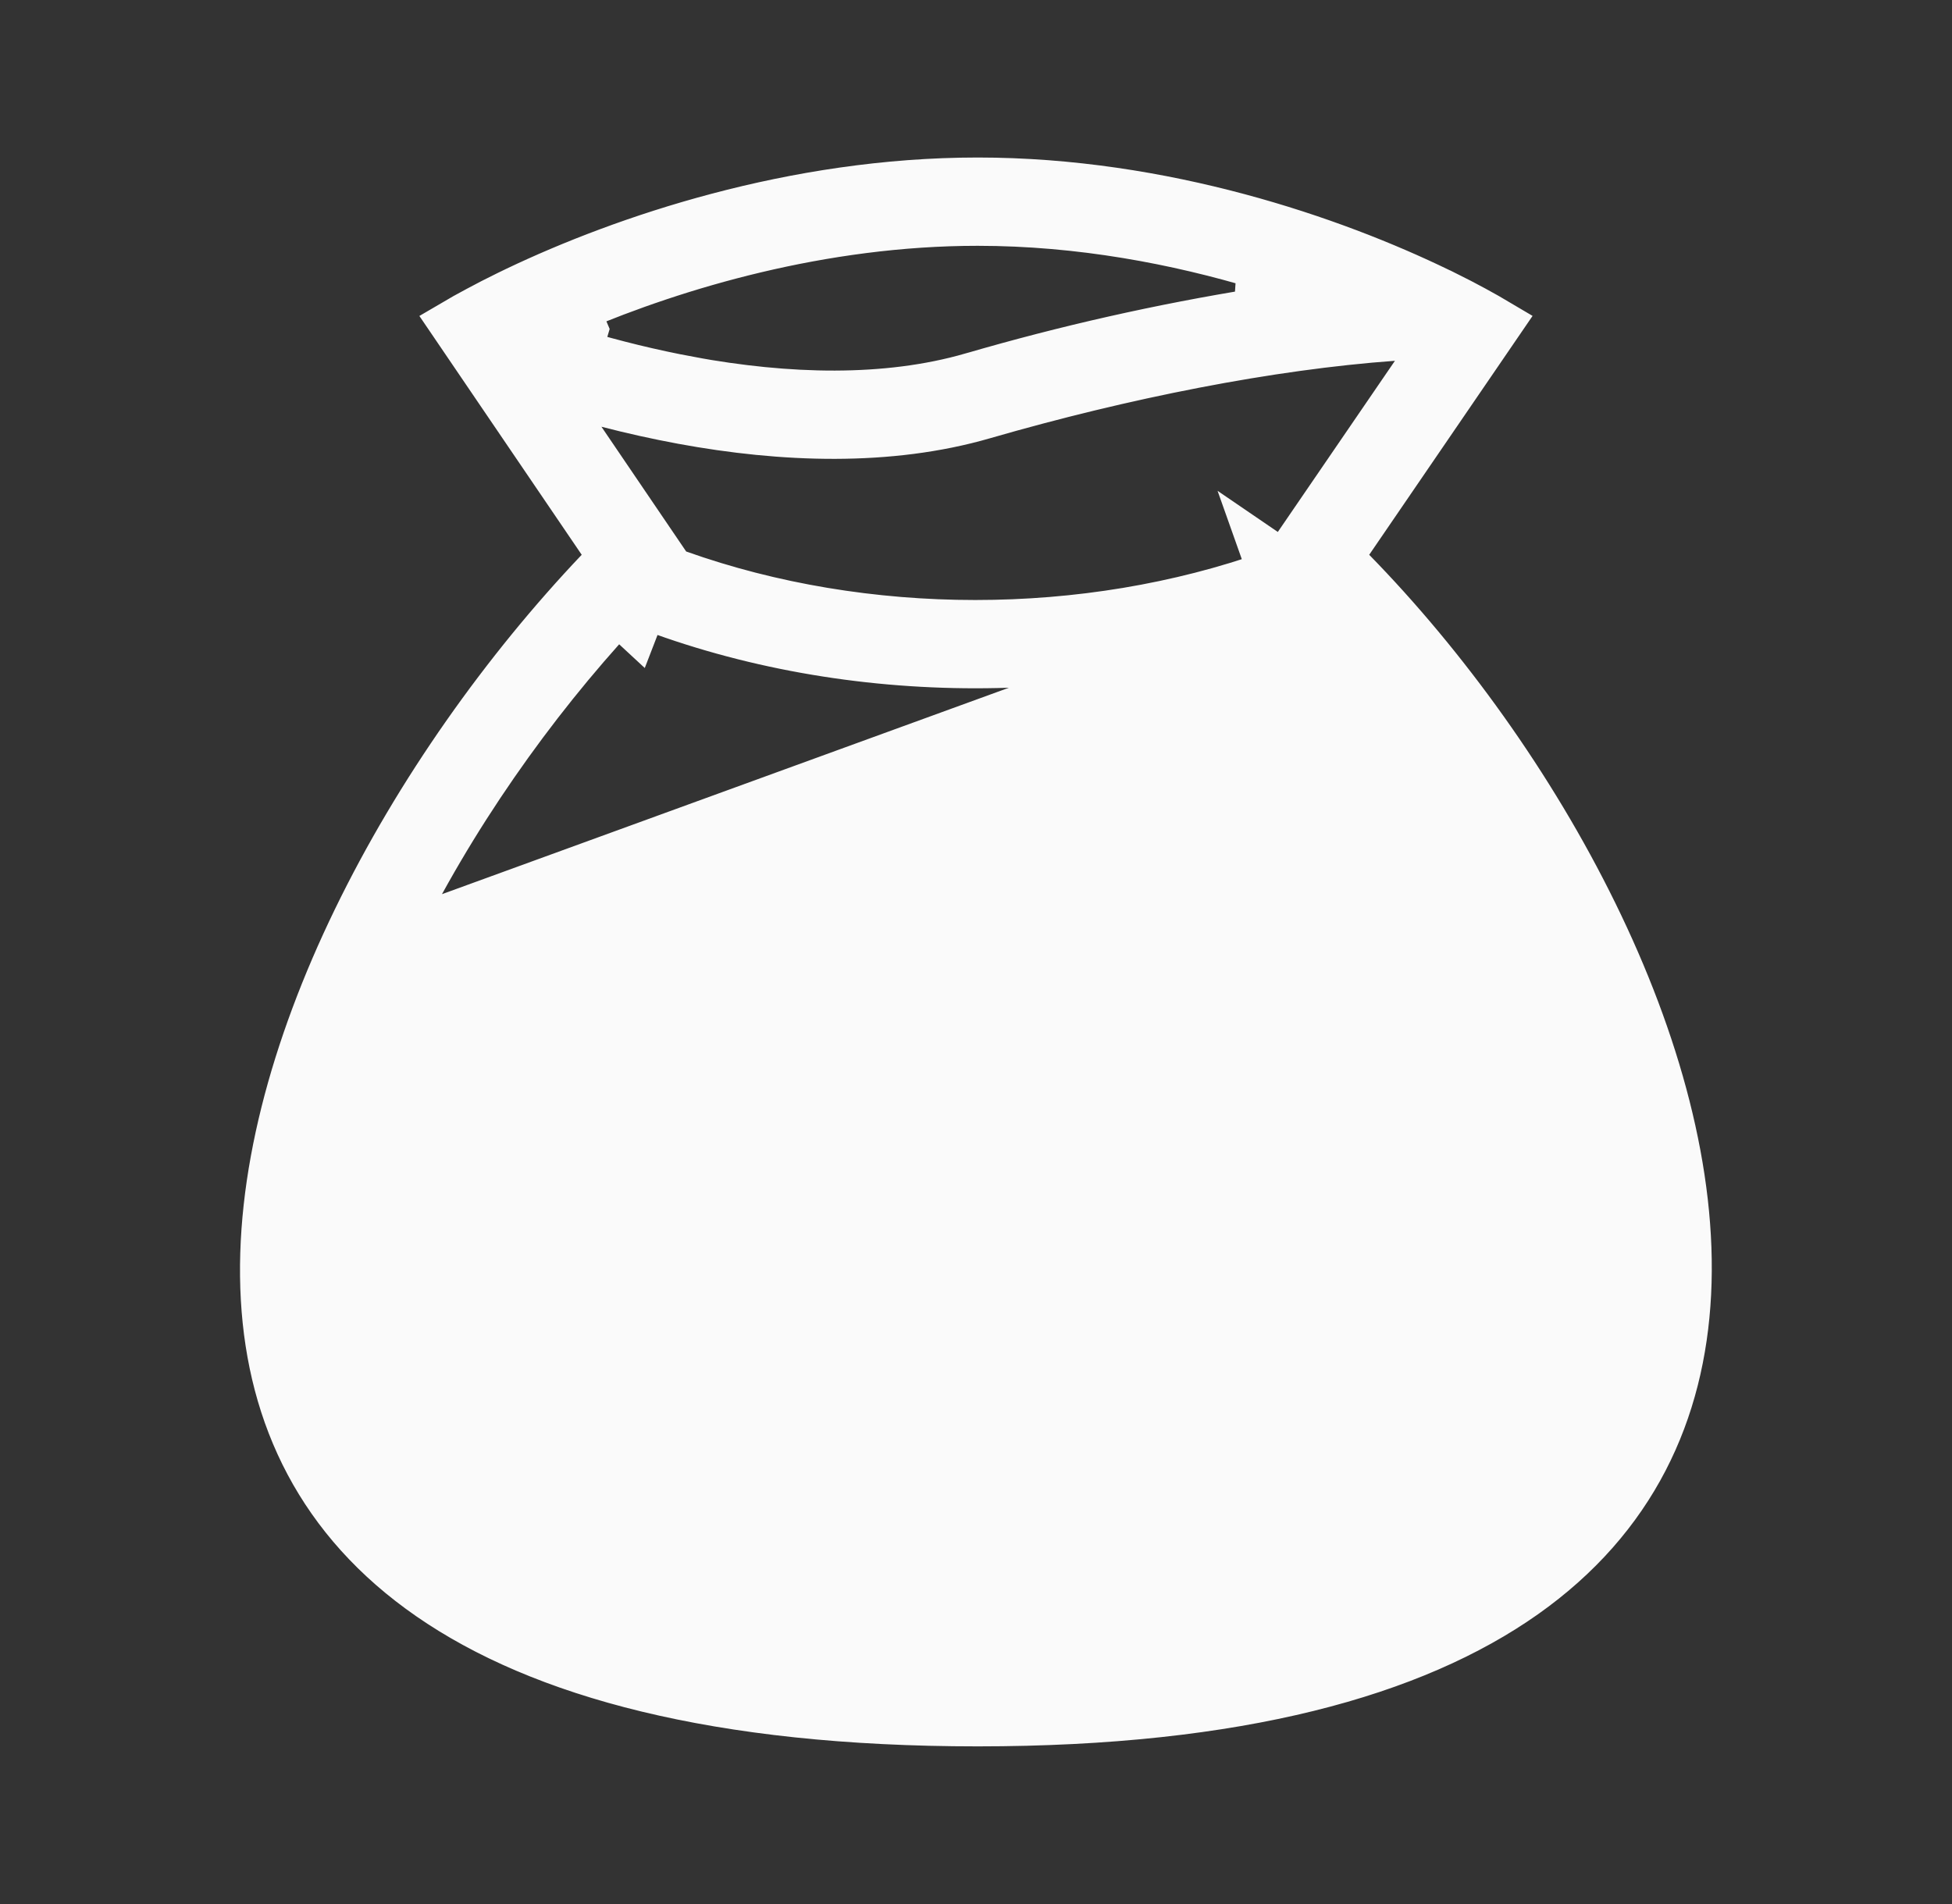 <svg width="41" height="40" viewBox="0 0 41 40" fill="none" xmlns="http://www.w3.org/2000/svg">
<rect x="0" y="0" width="41" height="40" fill="#333333" stroke="none"/>
<path d="M20.928 18.146V18.646L21.428 18.646C22.092 18.646 22.739 18.851 23.281 19.235C23.823 19.618 24.233 20.16 24.454 20.785C24.473 20.838 24.481 20.894 24.478 20.95C24.475 21.006 24.461 21.061 24.437 21.112C24.412 21.162 24.378 21.208 24.337 21.245C24.295 21.283 24.246 21.312 24.193 21.33C24.14 21.349 24.084 21.357 24.028 21.354C23.972 21.351 23.917 21.337 23.867 21.313C23.765 21.264 23.686 21.177 23.648 21.07L23.648 21.07C23.486 20.61 23.185 20.213 22.787 19.932C22.39 19.651 21.915 19.5 21.428 19.5L20.928 19.5V20V23.709V24.209H21.428C22.279 24.209 23.095 24.547 23.697 25.149C24.299 25.751 24.637 26.567 24.637 27.418C24.637 28.269 24.299 29.086 23.697 29.687C23.095 30.289 22.279 30.627 21.428 30.627H20.928V31.127V31.555H20.073V31.127V30.627L19.573 30.627C18.91 30.627 18.262 30.422 17.72 30.038C17.178 29.655 16.768 29.113 16.547 28.488L16.547 28.488L16.542 28.474C16.522 28.421 16.512 28.364 16.514 28.307C16.516 28.25 16.529 28.194 16.553 28.142C16.577 28.09 16.611 28.044 16.653 28.005C16.695 27.966 16.745 27.937 16.799 27.918C16.852 27.899 16.91 27.891 16.966 27.894C17.024 27.898 17.079 27.913 17.131 27.938C17.182 27.963 17.227 27.999 17.265 28.042C17.302 28.085 17.33 28.136 17.348 28.19L17.35 28.197L17.352 28.204C17.677 29.119 18.548 29.773 19.573 29.773H20.073V29.273V25.564V25.064H19.573C18.722 25.064 17.906 24.726 17.304 24.124C16.702 23.522 16.364 22.706 16.364 21.855C16.364 21.004 16.702 20.187 17.304 19.586C17.906 18.984 18.722 18.646 19.573 18.646H20.073V18.146V17.718H20.928V18.146ZM20.073 20V19.5H19.573C18.949 19.5 18.35 19.748 17.908 20.19C17.467 20.631 17.219 21.23 17.219 21.855C17.219 22.479 17.467 23.078 17.908 23.52C18.35 23.961 18.949 24.209 19.573 24.209H20.073V23.709V20ZM20.928 29.273V29.773H21.428C22.052 29.773 22.651 29.525 23.093 29.083C23.534 28.642 23.782 28.043 23.782 27.418C23.782 26.794 23.534 26.195 23.093 25.753C22.651 25.312 22.052 25.064 21.428 25.064H20.928V25.564V29.273Z" fill="#FAFAFA" stroke="#FAFAFA"/>
<path d="M27.77 12.577L28 12.82C29.898 14.821 31.486 17.095 32.711 19.566L32.712 19.568C33.987 22.17 34.704 24.813 34.587 27.13L34.587 27.13C34.472 29.391 33.572 31.357 31.522 32.806L31.522 32.806C29.413 34.296 25.947 35.334 20.535 35.334C15.12 35.334 11.64 34.314 9.513 32.842L9.513 32.842C7.449 31.412 6.538 29.472 6.41 27.237L27.77 12.577ZM27.77 12.577L27.457 12.698M27.77 12.577L27.457 12.698M27.457 12.698C23.108 14.38 17.871 14.38 13.522 12.7L13.342 13.166L12.975 12.826C11.157 14.786 9.466 17.19 8.251 19.693L8.251 19.693M27.457 12.698L8.251 19.693M8.251 19.693C6.98 22.312 6.278 24.943 6.41 27.237L8.251 19.693ZM30.343 6.181C30.783 6.399 31.164 6.608 31.477 6.794L28.346 11.373L28.114 11.711L28.401 12.004C30.339 13.986 32.17 16.516 33.48 19.192C34.794 21.872 35.568 24.662 35.441 27.174C35.315 29.664 34.305 31.886 32.016 33.504C29.705 35.136 26.038 36.188 20.536 36.188C15.033 36.188 11.354 35.155 9.028 33.544C6.724 31.949 5.699 29.754 5.558 27.286C5.416 24.795 6.176 22.015 7.484 19.32C8.789 16.63 10.623 14.06 12.581 11.999L12.859 11.707L12.632 11.374L9.522 6.798C9.68 6.705 9.854 6.607 10.043 6.507L10.043 6.507L10.045 6.506C10.235 6.403 10.441 6.298 10.661 6.19L10.857 6.095C13.103 5.024 16.665 3.809 20.536 3.809C24.439 3.809 27.997 5.043 30.216 6.12L30.341 6.181C30.342 6.181 30.342 6.181 30.343 6.181ZM29.712 7.862L30.297 7.006L29.263 7.081C26.67 7.268 23.6 7.875 20.655 8.727C18.671 9.301 16.439 9.219 14.334 8.831C13.805 8.733 13.279 8.616 12.758 8.481L11.473 8.147L12.219 9.246L13.999 11.867L14.091 12.002L14.245 12.057C18.169 13.454 22.8 13.454 26.724 12.059L26.557 11.588L26.97 11.87L29.712 7.862ZM14.488 7.99L14.488 7.991C16.523 8.365 18.608 8.43 20.417 7.906L20.418 7.906C22.386 7.332 24.388 6.881 26.412 6.555L26.477 5.583C24.735 5.058 22.691 4.664 20.535 4.664C17.254 4.664 14.206 5.578 12.08 6.48L12.275 6.941L12.133 7.42C12.89 7.645 13.682 7.841 14.488 7.99Z" fill="#FAFAFA" stroke="#FAFAFA"/>
</svg>
